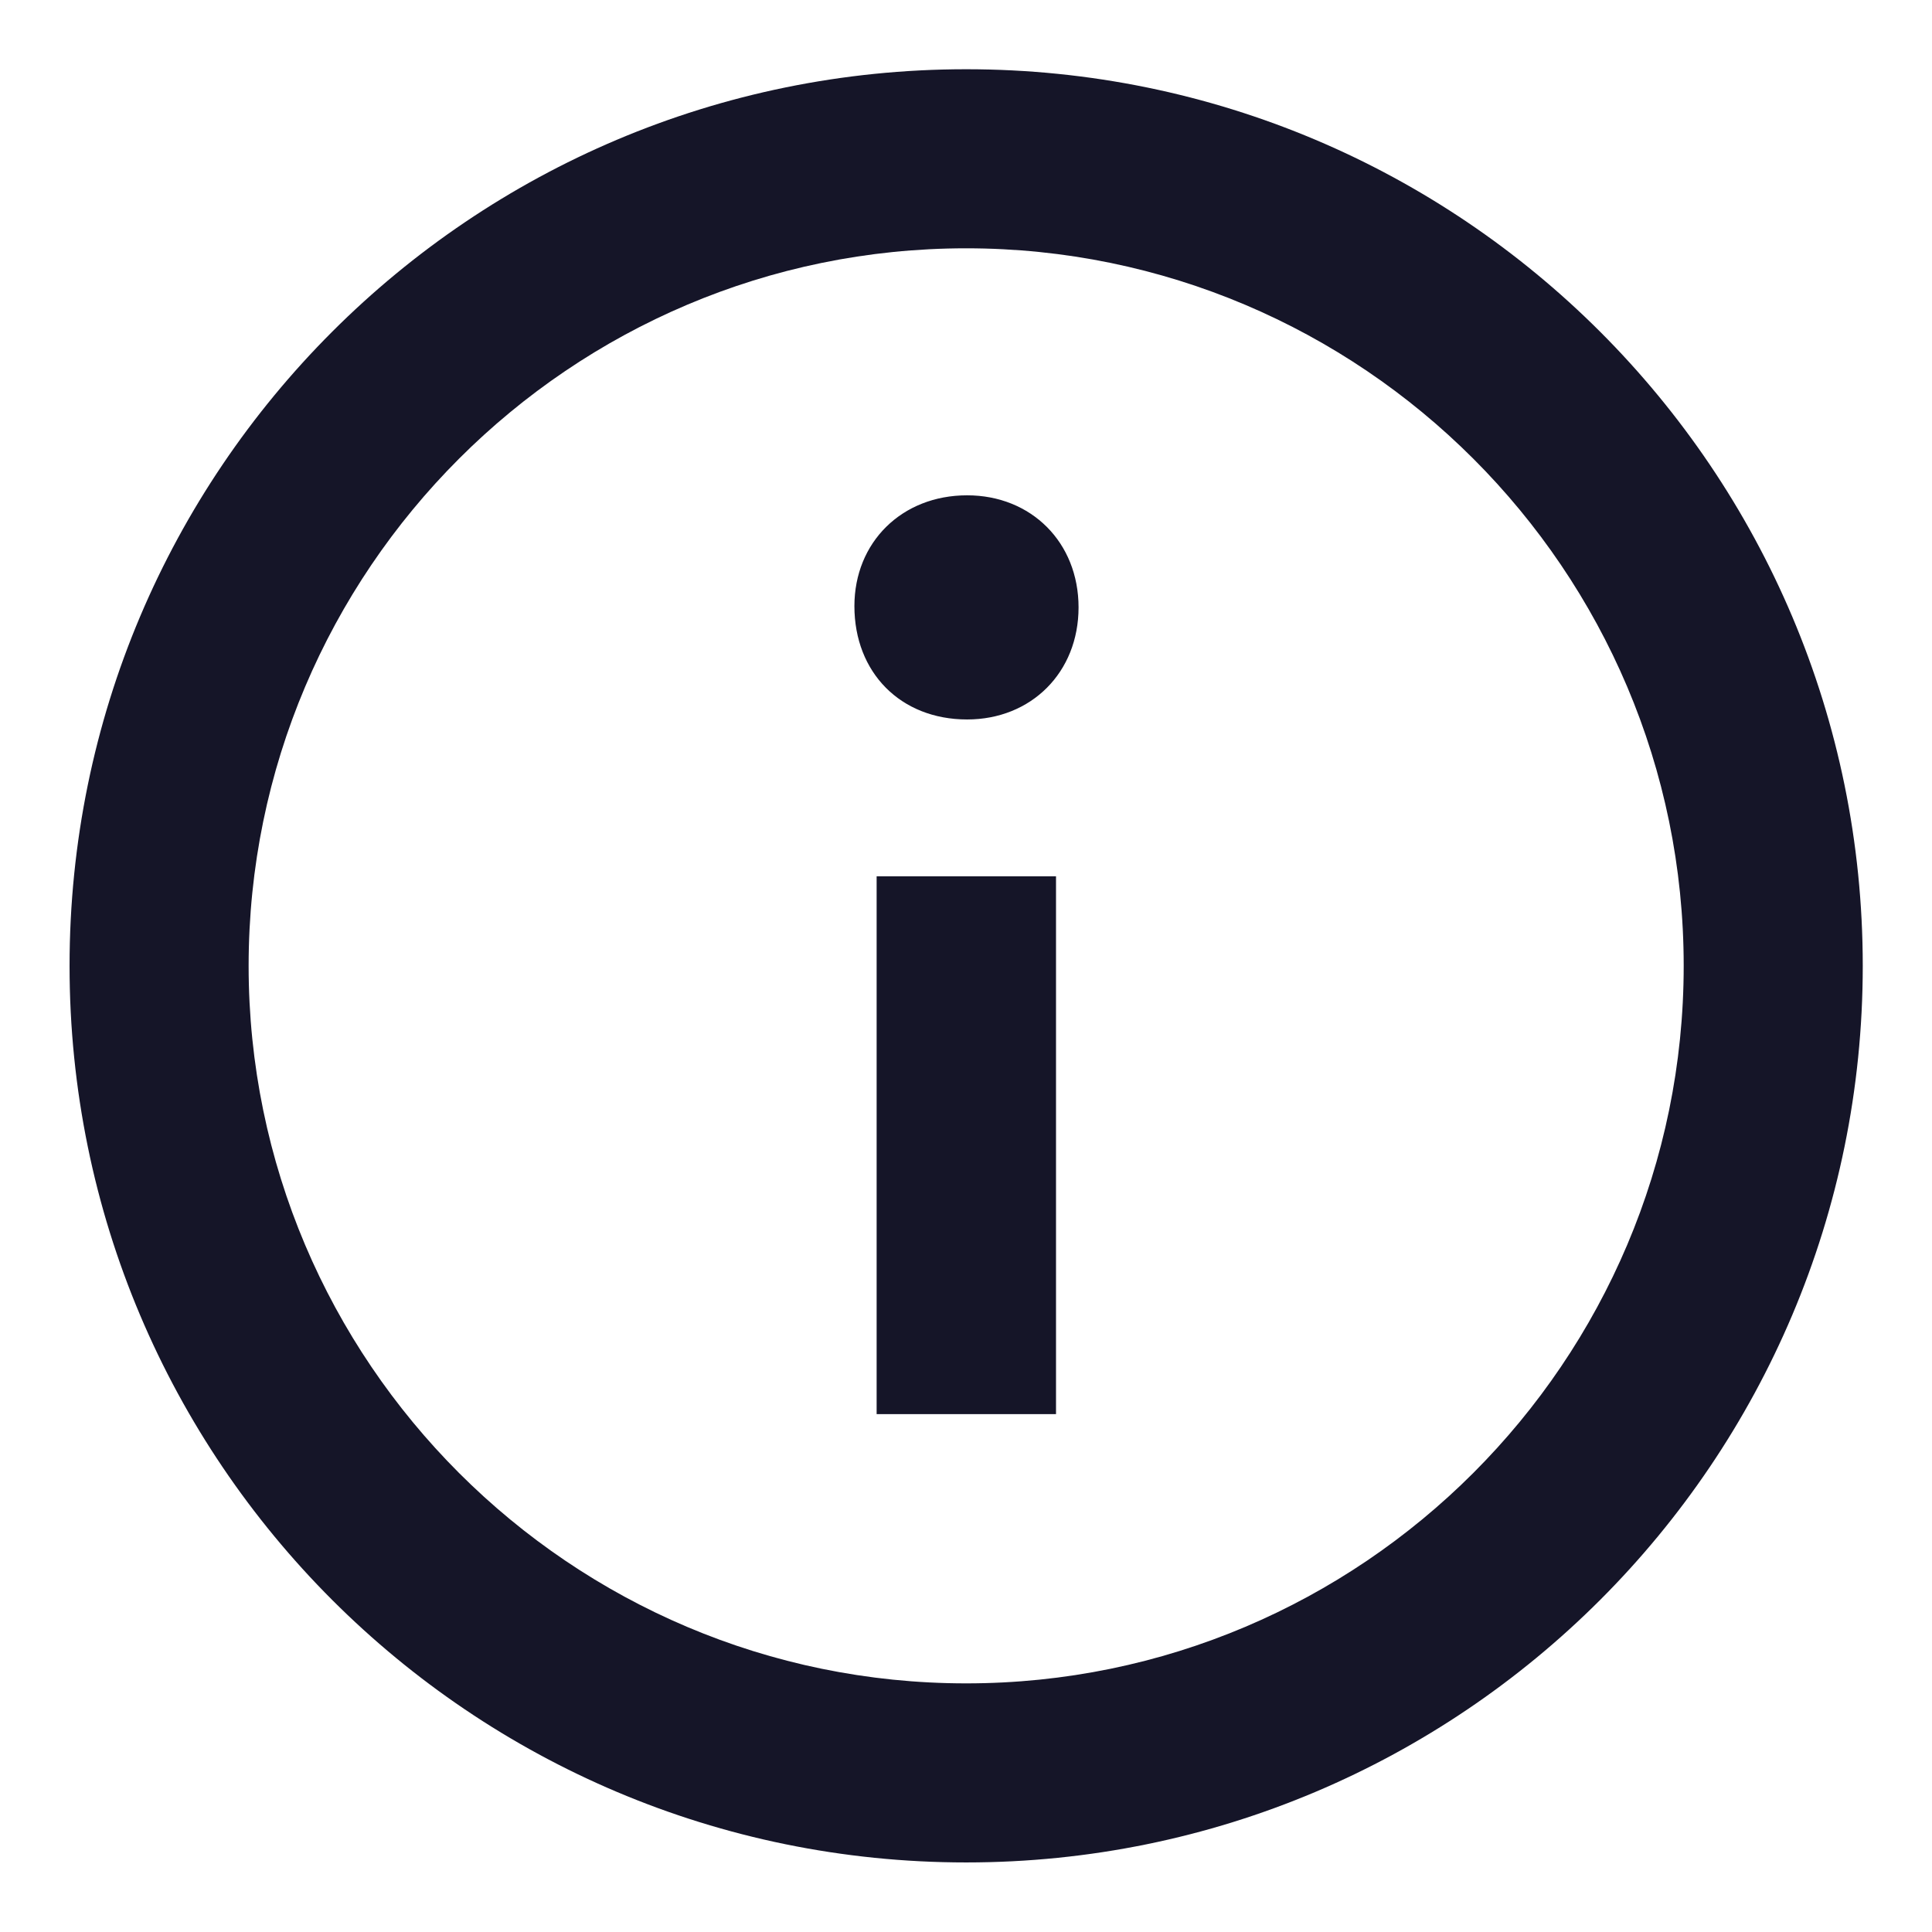 <?xml version="1.0" encoding="UTF-8"?>
<!DOCTYPE svg PUBLIC "-//W3C//DTD SVG 1.1//EN" "http://www.w3.org/Graphics/SVG/1.1/DTD/svg11.dtd">
<!-- Creator: CorelDRAW -->
<svg xmlns="http://www.w3.org/2000/svg" xml:space="preserve" width="0.06in" height="0.06in" version="1.1" style="shape-rendering:geometricPrecision; text-rendering:geometricPrecision; image-rendering:optimizeQuality; fill-rule:evenodd; clip-rule:evenodd"
viewBox="0 0 59.99 59.99"
 xmlns:xlink="http://www.w3.org/1999/xlink"
 xmlns:xodm="http://www.corel.com/coreldraw/odm/2003">
 <defs>
  <style type="text/css">
   <![CDATA[
    .fil0 {fill:#151528}
   ]]>
  </style>
 </defs>
 <g id="Layer_x0020_1">
  <g id="shirket.svg">
   <g id="Page-1">
    <g id="about-white">
     <path id="Shape" class="fil0" d="M30 2.15c-15.38,0 -27.84,12.46 -27.84,27.84 0,15.38 12.46,27.84 27.84,27.84 15.38,0 27.84,-12.46 27.84,-27.84 0,-15.38 -12.46,-27.84 -27.84,-27.84zm0 50.12c-12.28,0 -22.28,-9.99 -22.28,-22.28 0,-12.28 9.99,-22.28 22.28,-22.28 12.28,0 22.28,9.99 22.28,22.28 0,12.28 -9.99,22.28 -22.28,22.28zm3.49 -33.41c0,2.02 -1.47,3.48 -3.46,3.48 -2.07,0 -3.5,-1.46 -3.5,-3.52 0,-1.98 1.47,-3.44 3.5,-3.44 1.99,0 3.46,1.46 3.46,3.48zm-6.27 8.35l5.57 0 0 16.7 -5.57 0 0 -16.7z"/>
    </g>
   </g>
  </g>
 </g>
</svg>

